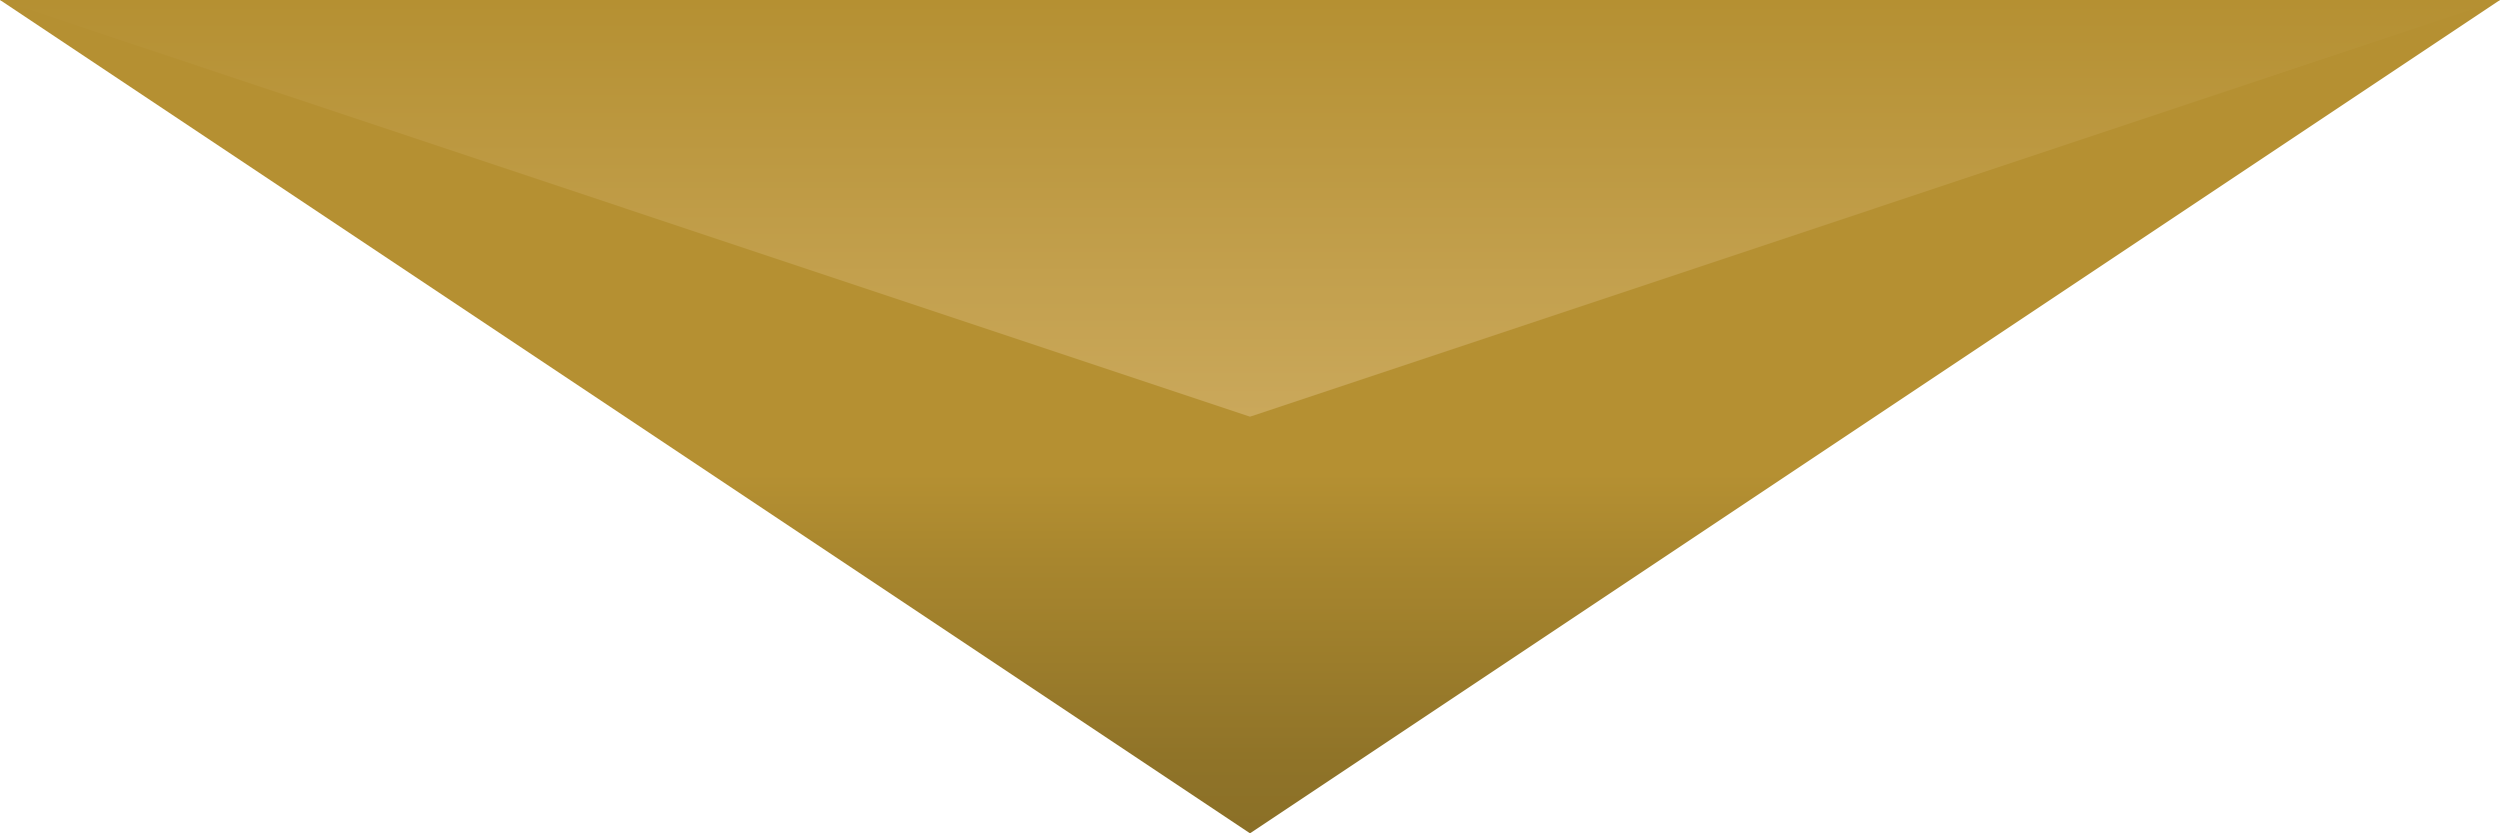 <?xml version="1.0" encoding="UTF-8"?><svg id="_イヤー_2" xmlns="http://www.w3.org/2000/svg" xmlns:xlink="http://www.w3.org/1999/xlink" viewBox="0 0 150 50"><defs><style>.cls-1{fill:url(#_称未設定グラデーション_179);}.cls-2{fill:url(#_称未設定グラデーション_180);}</style><linearGradient id="_称未設定グラデーション_179" x1="75" y1="53.33" x2="75" y2="28.44" gradientTransform="matrix(1, 0, 0, 1, 0, 0)" gradientUnits="userSpaceOnUse"><stop offset="0" stop-color="#876d26"/><stop offset=".3" stop-color="#8f7328"/><stop offset=".79" stop-color="#a8862e"/><stop offset="1" stop-color="#b59032"/></linearGradient><linearGradient id="_称未設定グラデーション_180" x1="75" y1="0" x2="75" y2="25" gradientTransform="matrix(1, 0, 0, 1, 0, 0)" gradientUnits="userSpaceOnUse"><stop offset="0" stop-color="#b59032"/><stop offset="1" stop-color="#caa85b"/></linearGradient></defs><g id="_イヤー_3"><g><polygon class="cls-1" points="75 50 150 0 0 0 75 50"/><polygon class="cls-2" points="75 25 150 0 0 0 75 25"/></g></g></svg>